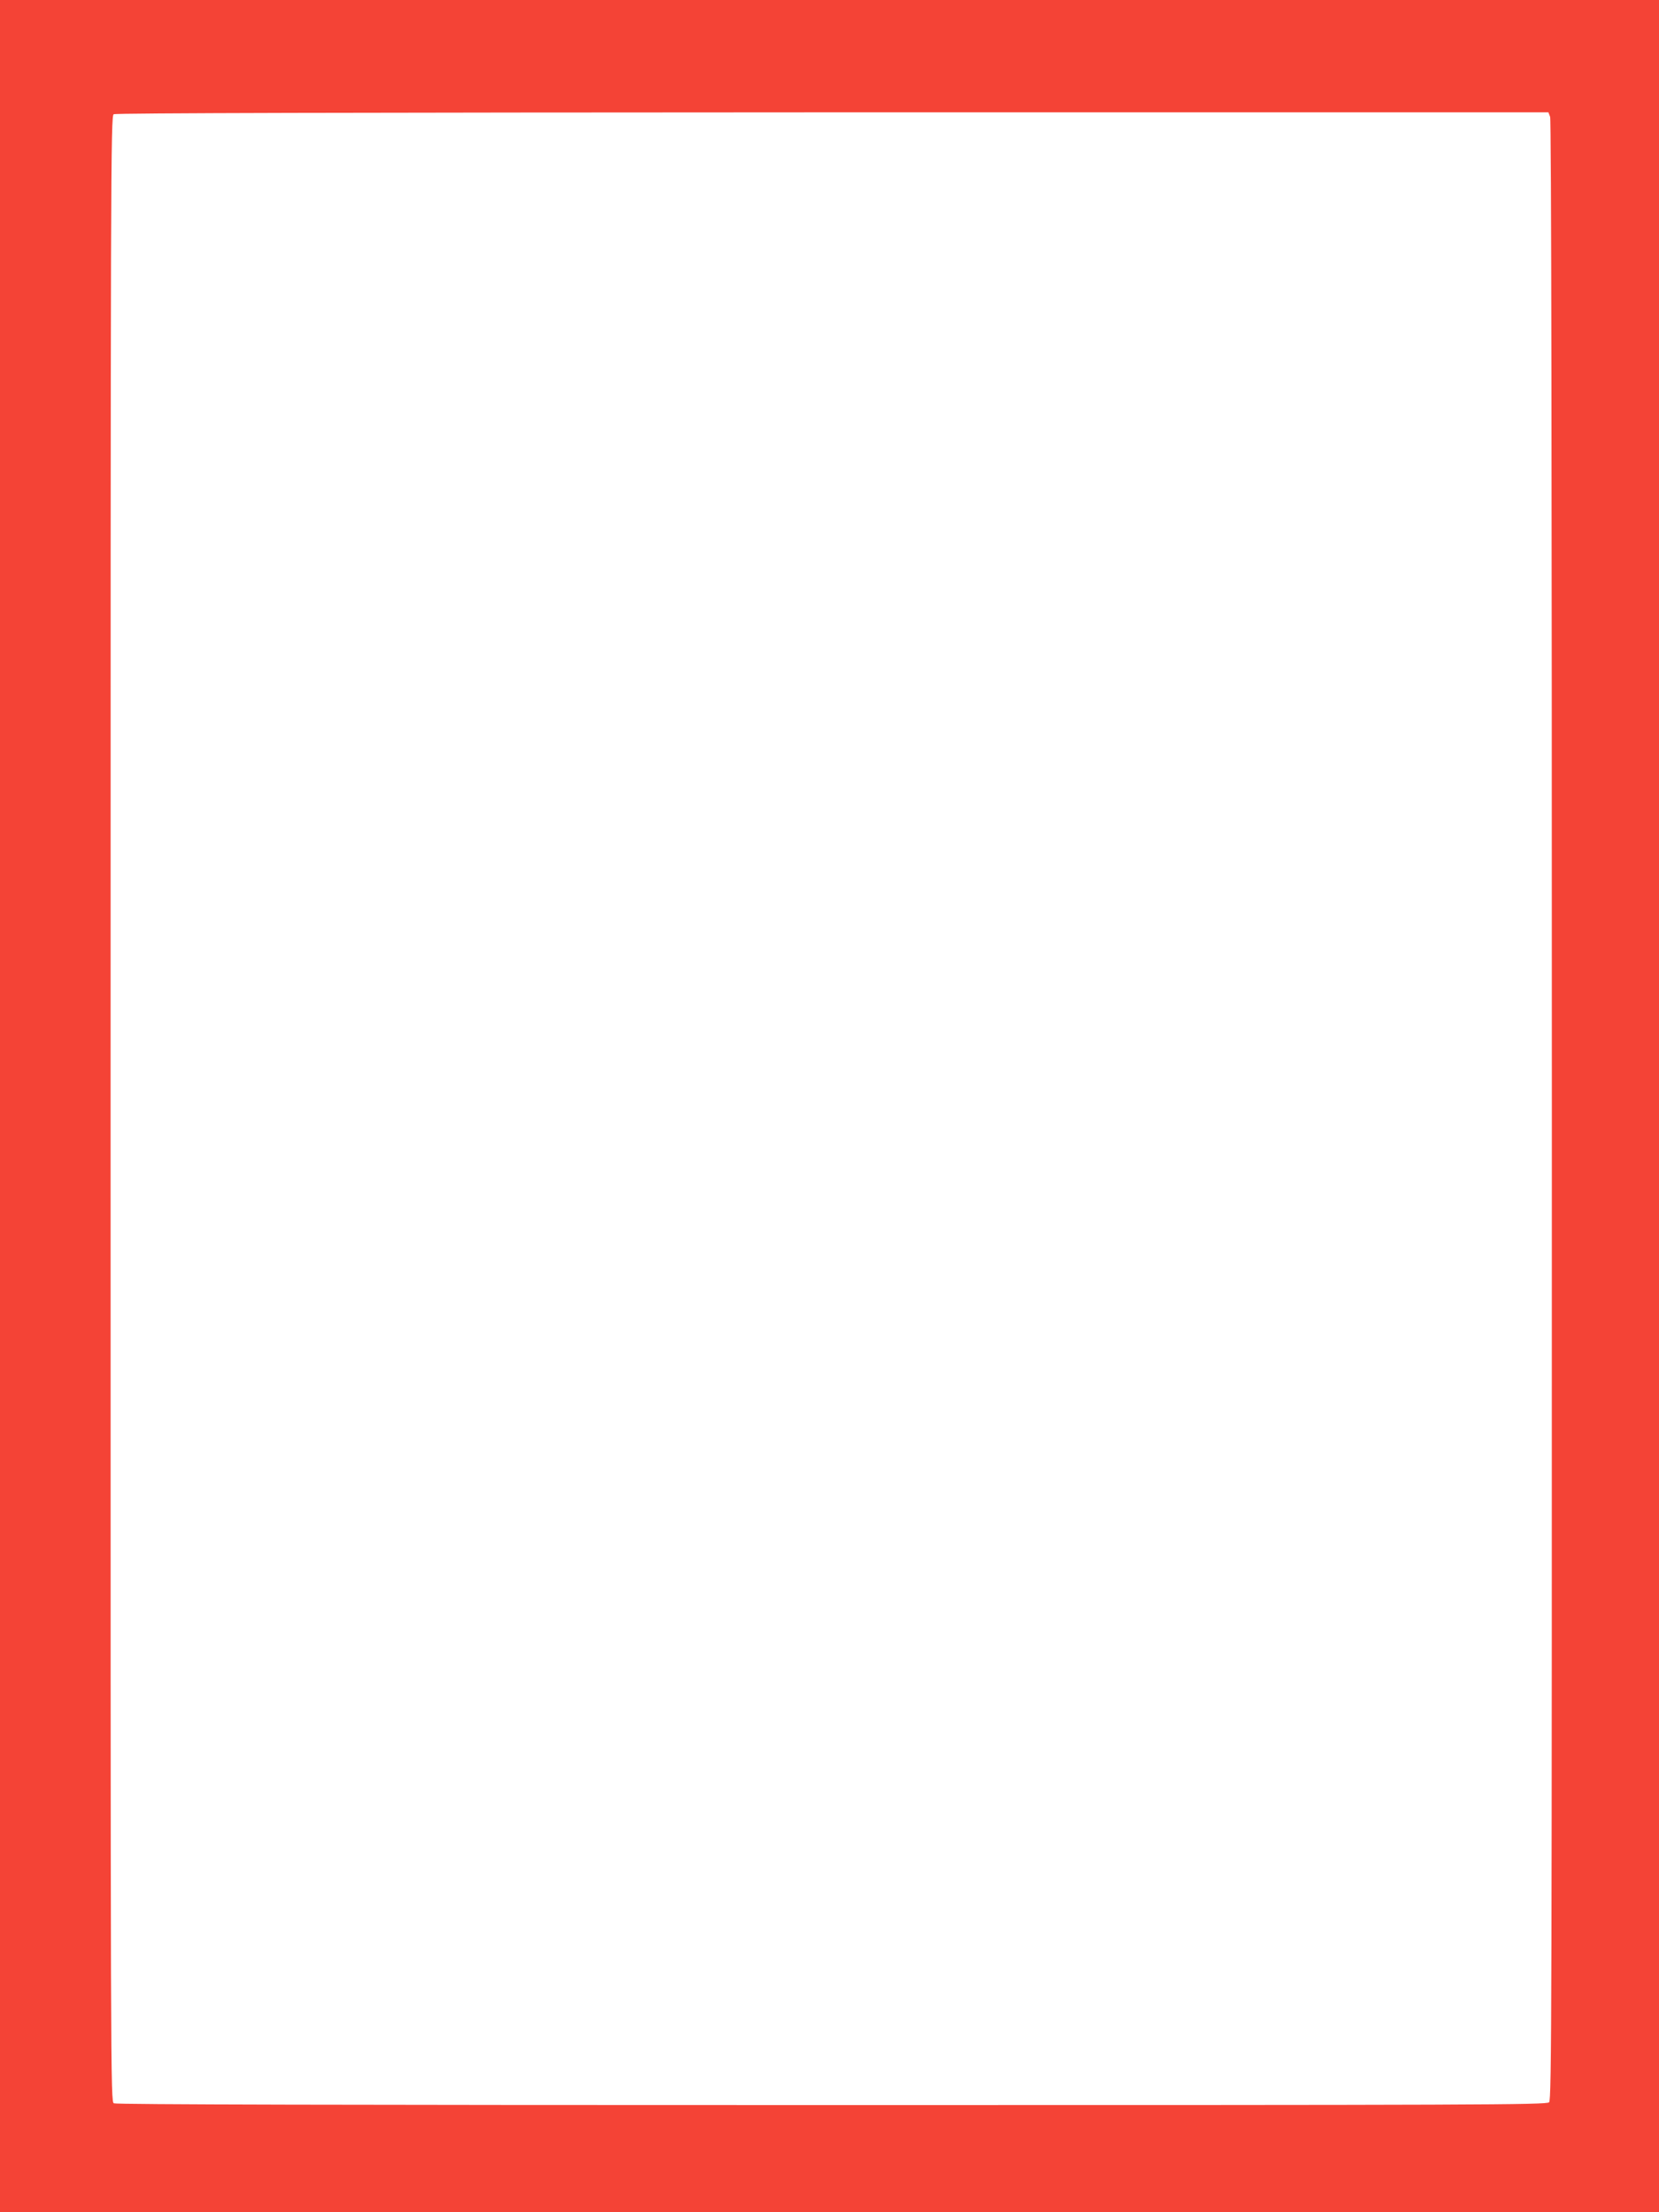 <?xml version="1.0" standalone="no"?>
<!DOCTYPE svg PUBLIC "-//W3C//DTD SVG 20010904//EN"
 "http://www.w3.org/TR/2001/REC-SVG-20010904/DTD/svg10.dtd">
<svg version="1.0" xmlns="http://www.w3.org/2000/svg"
 width="960pt" height="1280pt" viewBox="0 0 960 1280"
 preserveAspectRatio="xMidYMid meet">
<g transform="translate(0,1280) scale(0.1,-0.1)"
fill="#f44336" stroke="none">
<path d="M0 6400 l0 -6400 4800 0 4800 0 0 6400 0 6400 -4800 0 -4800 0 0
-6400z m8970 5724 c7 -16 10 -2054 10 -5749 0 -5190 -1 -5725 -16 -5739 -14
-15 -405 -16 -4150 -16 -2832 0 -4141 3 -4155 10 -19 11 -19 86 -19 5755 0
5460 1 5745 18 5754 11 7 1364 10 4160 11 l4142 0 10 -26z"/>
</g>
</svg>
